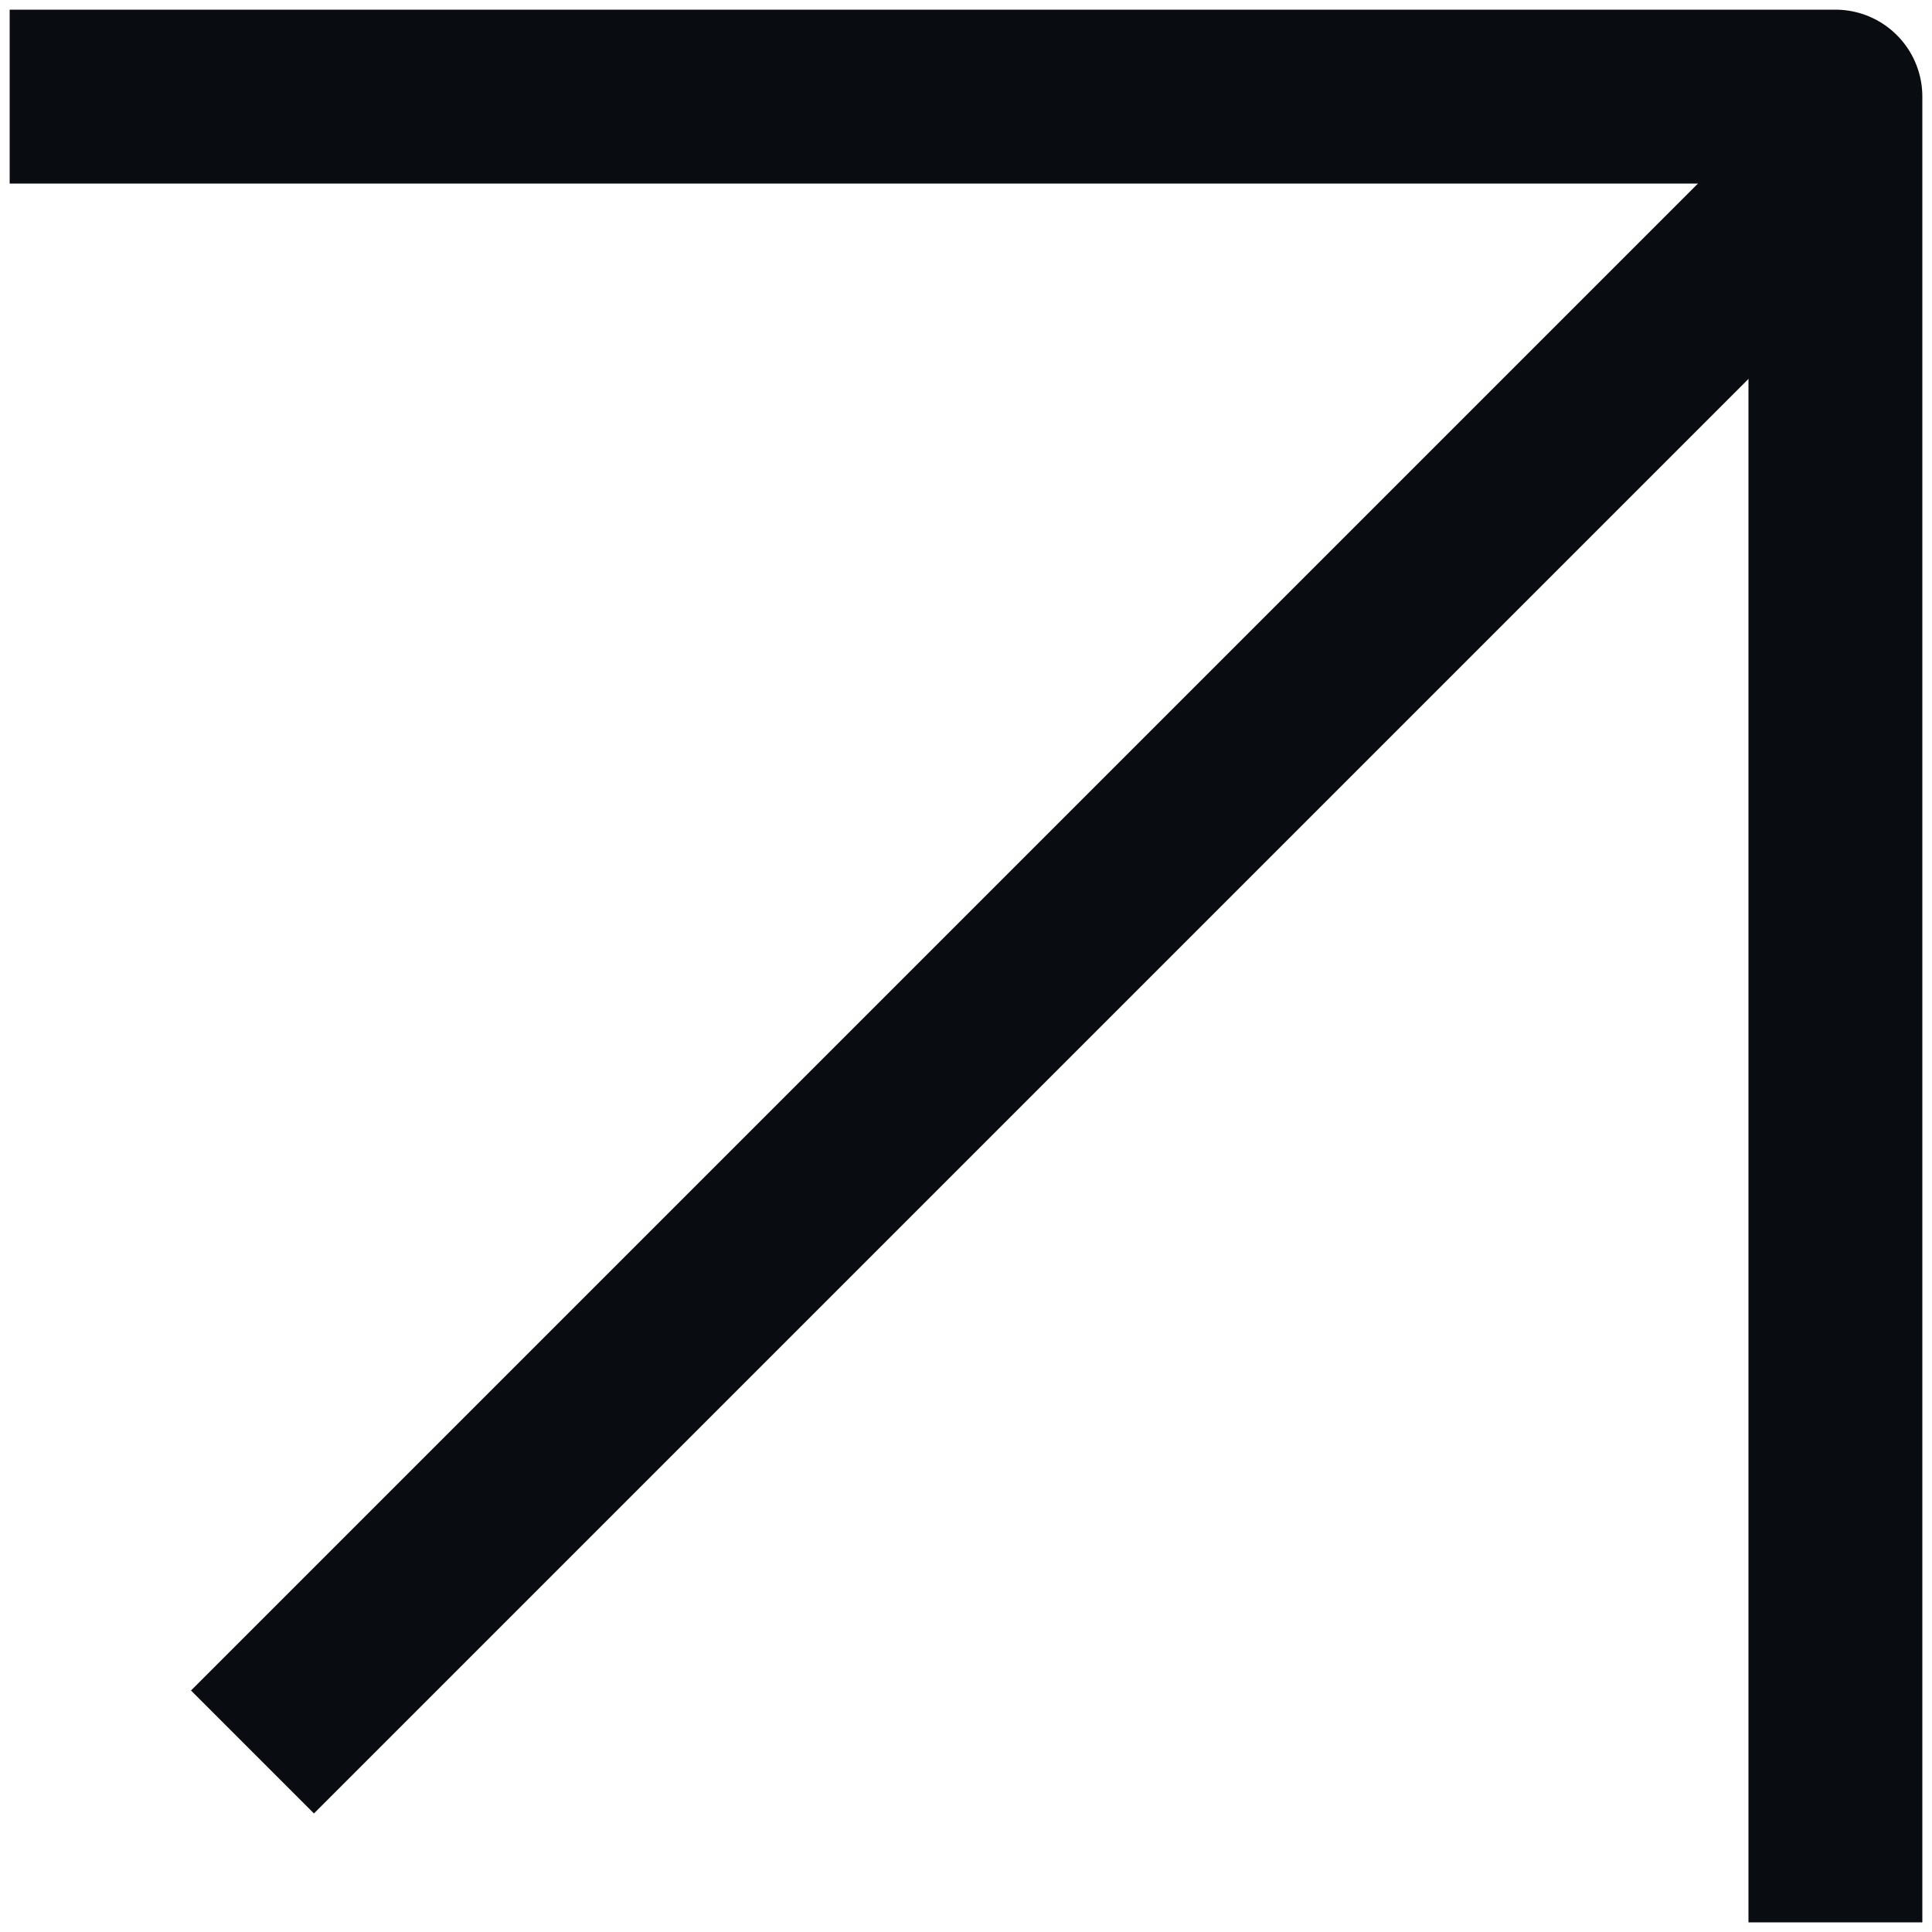 <?xml version="1.0" encoding="UTF-8"?> <svg xmlns="http://www.w3.org/2000/svg" width="20" height="20" viewBox="0 0 20 20" fill="none"><path d="M18.25 2.5L3.25 17.5" stroke="#090C10" stroke-width="1.8" stroke-miterlimit="10" stroke-linecap="square" stroke-linejoin="round"></path><path d="M19 19V1H1" stroke="#090C10" stroke-width="1.8" stroke-miterlimit="10" stroke-linecap="square" stroke-linejoin="round"></path></svg> 